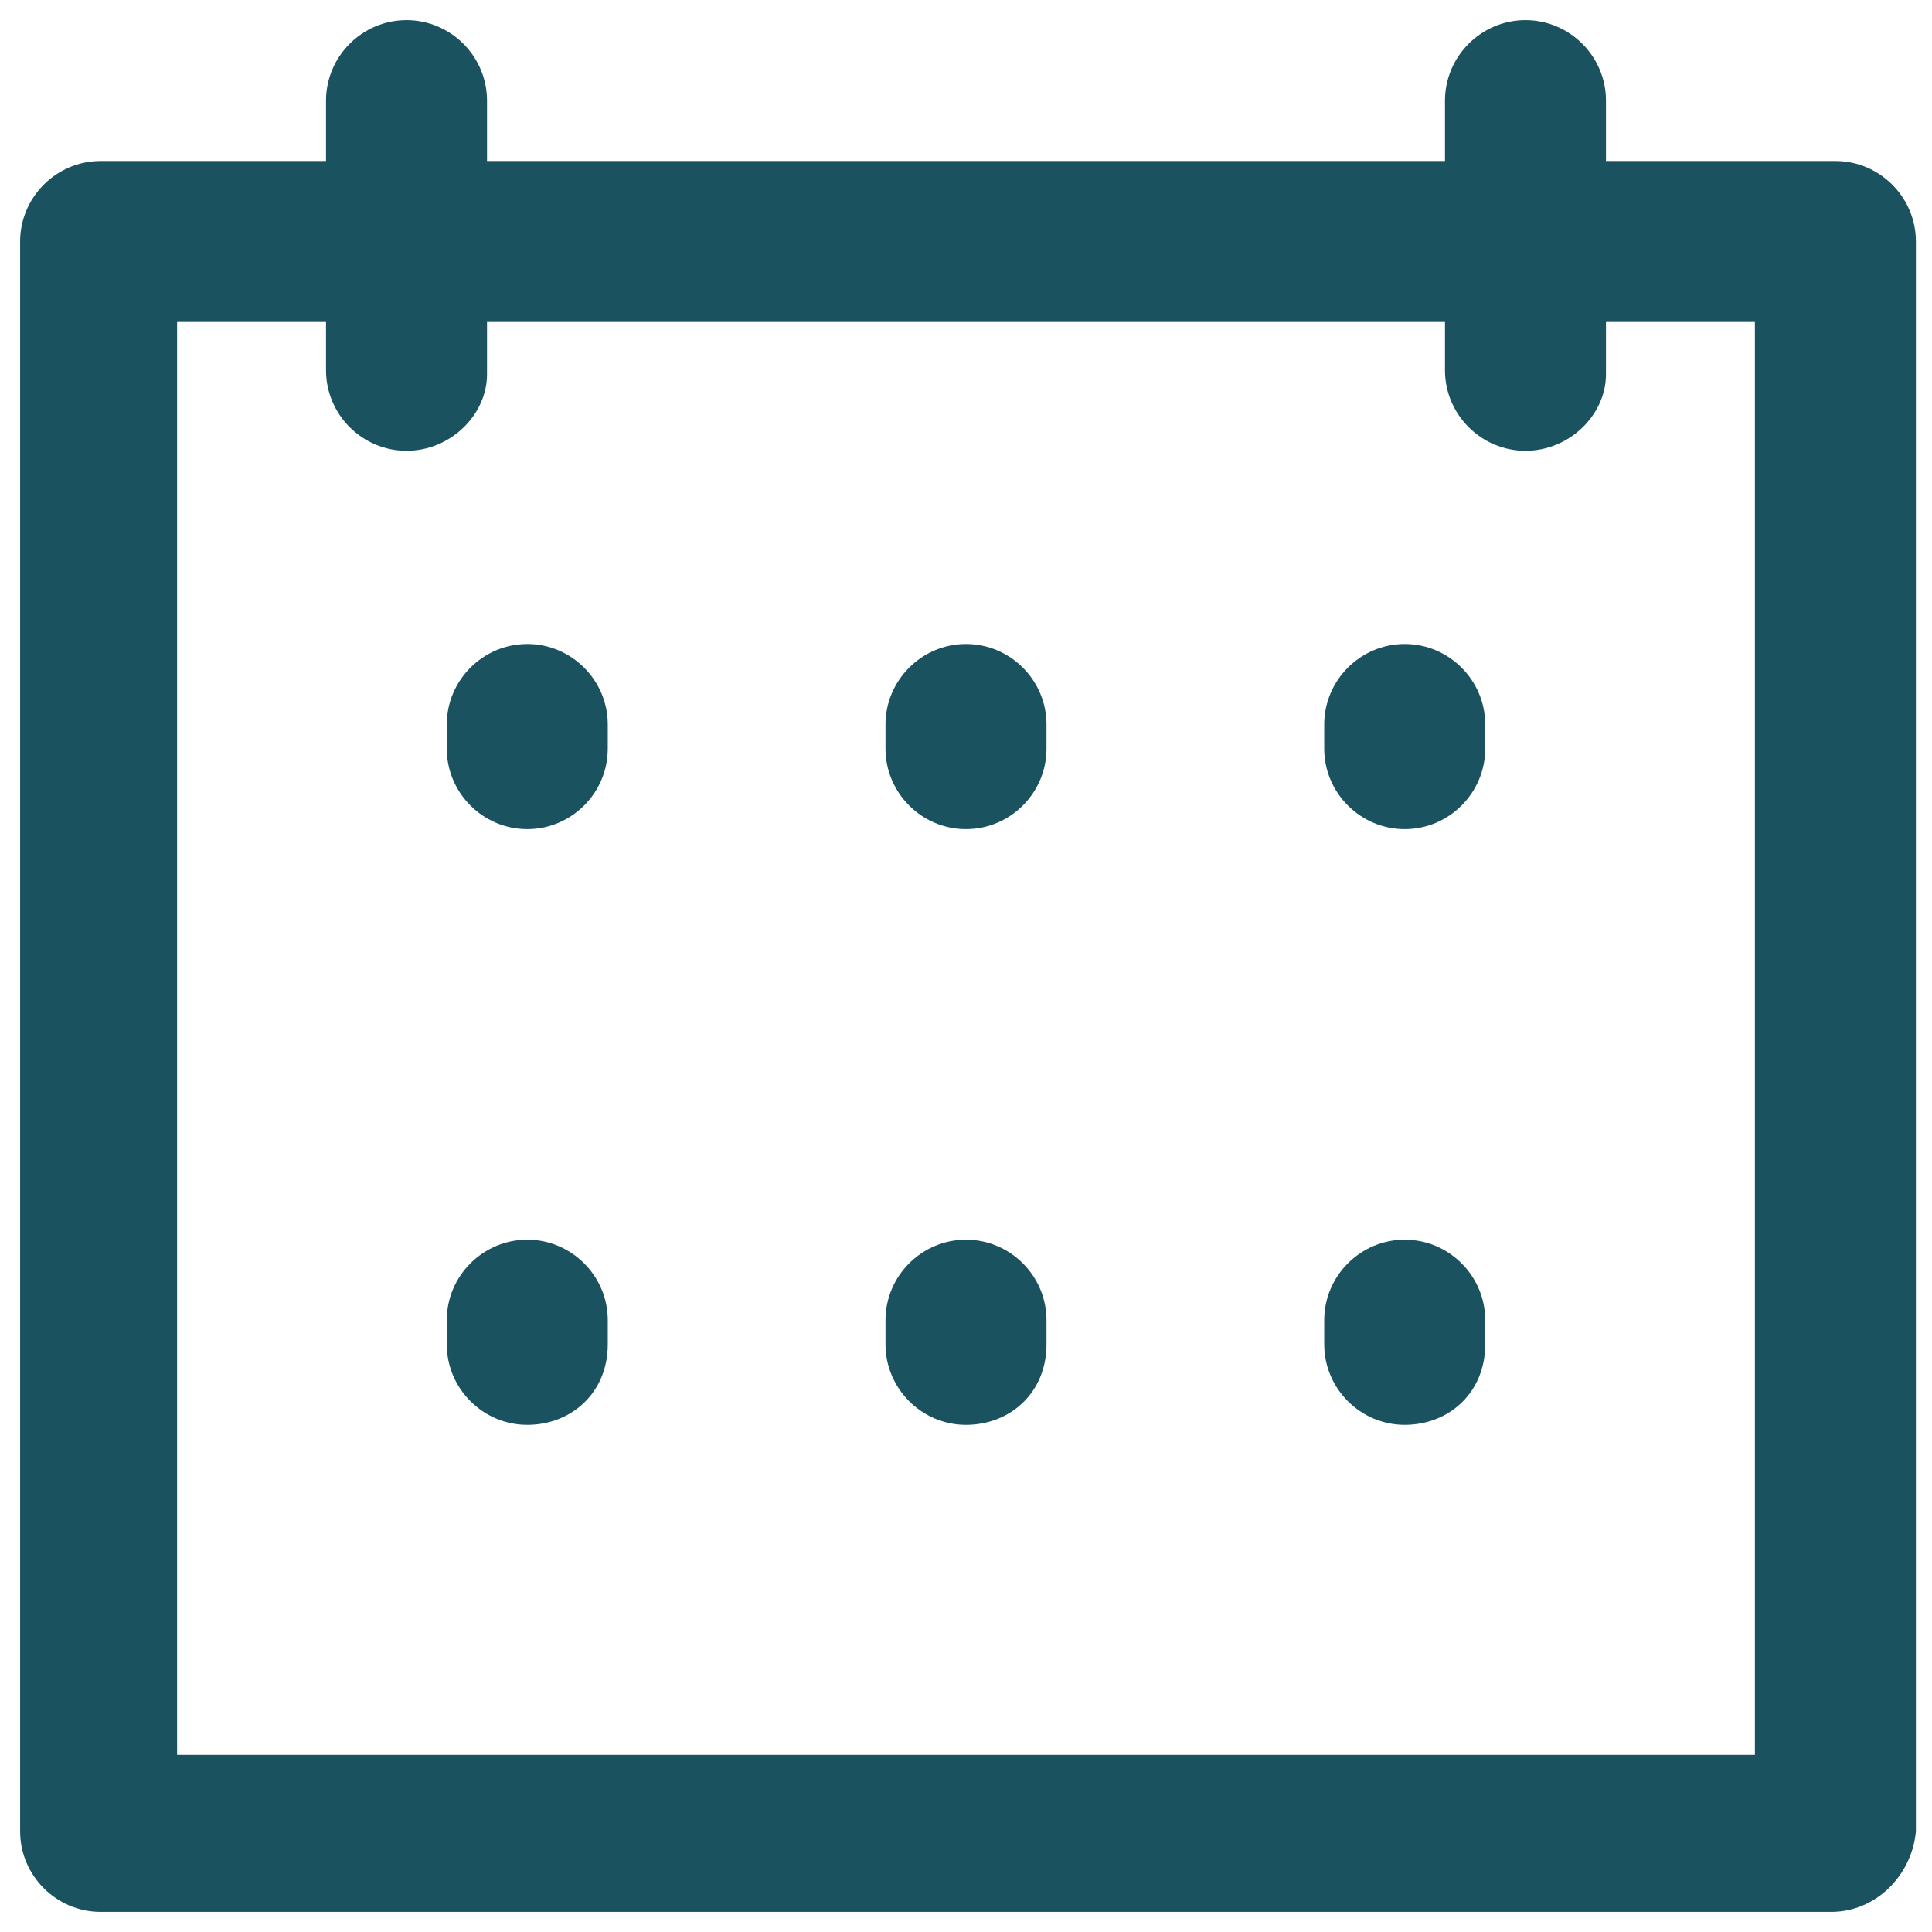 <svg width="48" height="48" viewBox="0 0 48 48" fill="none" xmlns="http://www.w3.org/2000/svg">
<g clip-path="url(#clip0_162_3766)">
<path d="M45.5 47.5H2.5C1.4 47.5 0.5 46.6 0.5 45.5V6C0.5 4.9 1.4 4 2.5 4H45.6C46.7 4 47.6 4.9 47.6 6V45.5C47.5 46.6 46.6 47.5 45.5 47.5ZM4.4 43.6H43.6V8H4.4V43.6Z" fill="#1A5260"/>
<path d="M10.1 11.2C9 11.2 8.1 10.3 8.1 9.2V2.5C8.1 1.4 9 0.5 10.1 0.5C11.2 0.5 12.1 1.4 12.1 2.5V9.3C12.1 10.3 11.2 11.2 10.1 11.2ZM37.9 11.2C36.8 11.2 35.9 10.3 35.9 9.2V2.5C35.9 1.4 36.8 0.5 37.9 0.5C39 0.5 39.9 1.4 39.9 2.5V9.3C39.9 10.3 39 11.2 37.9 11.2ZM13.1 20.6C12 20.6 11.1 19.7 11.1 18.6V18C11.1 16.9 12 16 13.1 16C14.2 16 15.1 16.9 15.1 18V18.6C15.1 19.7 14.2 20.6 13.1 20.6ZM24 20.6C22.9 20.6 22 19.7 22 18.6V18C22 16.9 22.9 16 24 16C25.1 16 26 16.9 26 18V18.6C26 19.7 25.1 20.6 24 20.6ZM34.9 20.6C33.8 20.6 32.9 19.7 32.9 18.6V18C32.9 16.9 33.8 16 34.9 16C36 16 36.9 16.9 36.9 18V18.6C36.9 19.7 36 20.6 34.9 20.6ZM13.1 35.4C12 35.4 11.1 34.5 11.1 33.4V32.8C11.1 31.7 12 30.8 13.1 30.8C14.2 30.8 15.1 31.7 15.1 32.8V33.4C15.1 34.6 14.2 35.4 13.1 35.4ZM24 35.4C22.9 35.4 22 34.5 22 33.4V32.8C22 31.7 22.9 30.8 24 30.8C25.1 30.8 26 31.7 26 32.8V33.4C26 34.6 25.1 35.4 24 35.4ZM34.9 35.4C33.8 35.4 32.9 34.5 32.9 33.4V32.8C32.9 31.7 33.8 30.8 34.9 30.8C36 30.8 36.9 31.7 36.9 32.8V33.4C36.9 34.6 36 35.4 34.9 35.4Z" fill="#1A5260"/>
</g>
<defs>
<clipPath id="clip0_162_3766">
<rect width="48" height="48" fill="white"/>
</clipPath>
</defs>
</svg>
